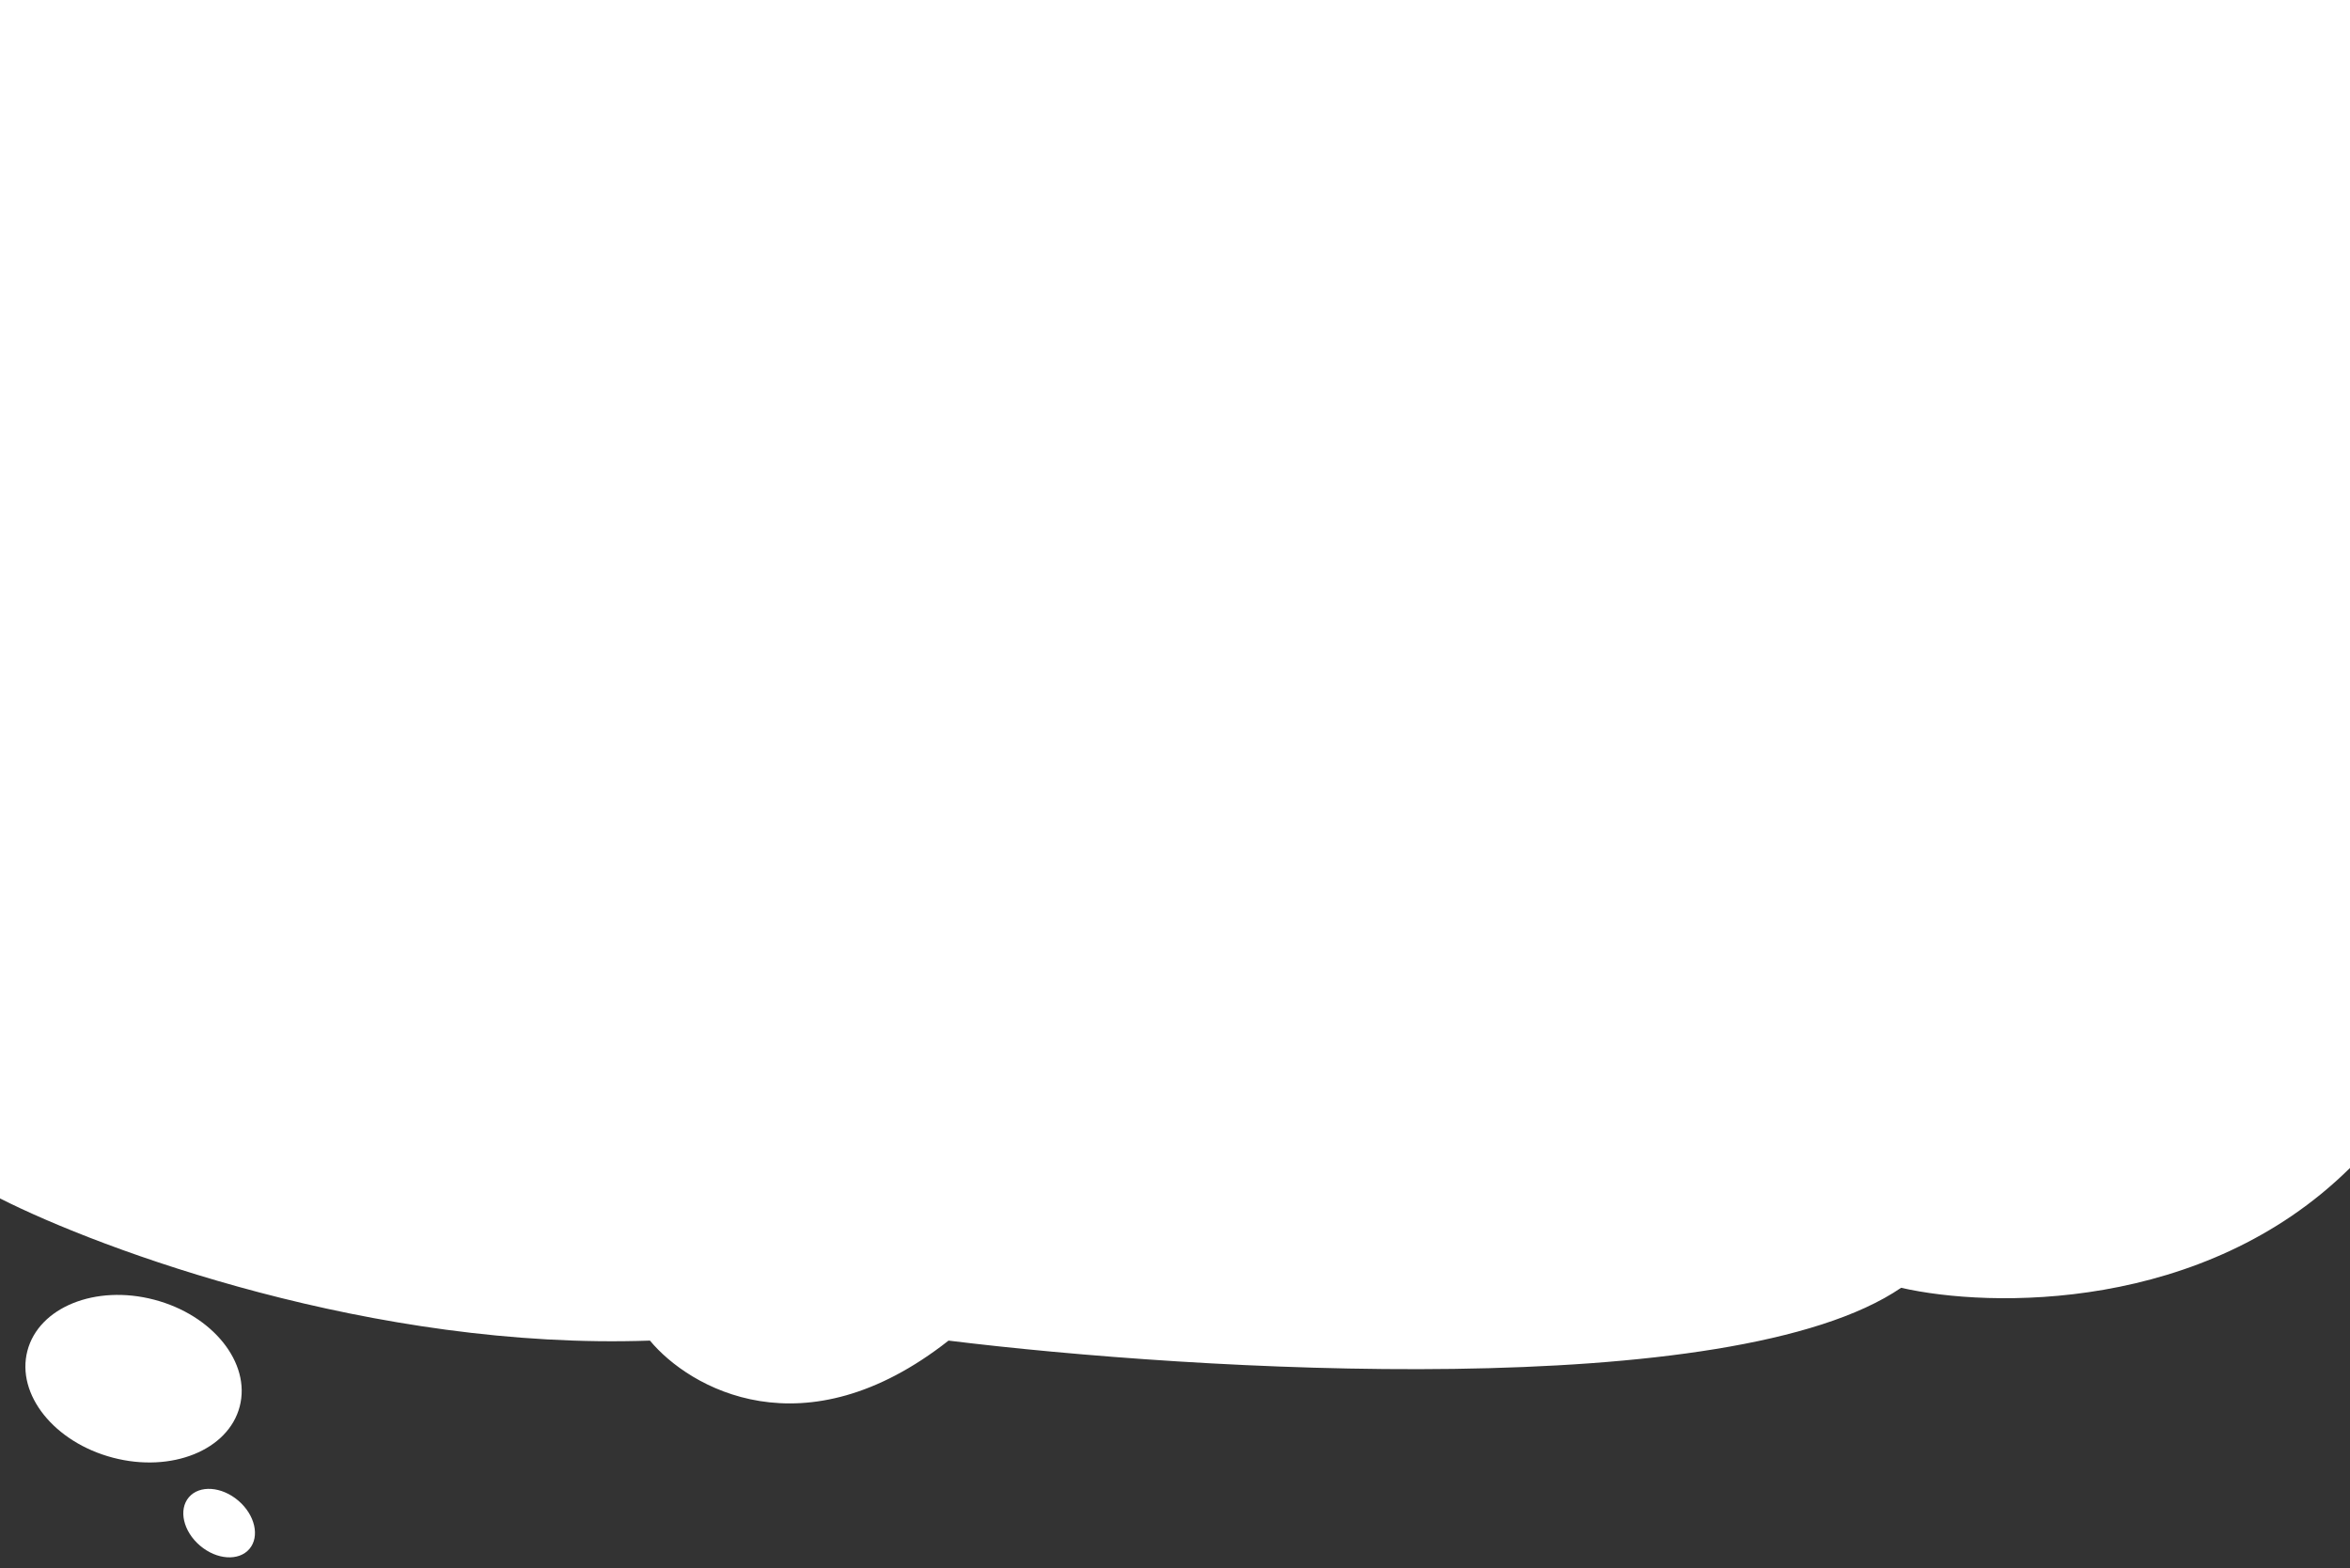 <svg xmlns="http://www.w3.org/2000/svg" width="2314" height="1544" fill="none"><rect width="100%" height="100%" fill="#333333" stroke="none"/><path fill="#fff" d="M196.897 1521.84c-16.464-14.05-21.358-35.35-10.931-47.58 10.427-12.22 32.227-10.74 48.691 3.31 16.464 14.05 21.358 35.34 10.931 47.57-10.427 12.22-32.227 10.75-48.691-3.3zM151.75 1279.7c57.734 15.11 95.471 62.2 84.287 105.17-11.184 42.97-67.053 65.55-124.787 50.43-57.734-15.11-95.47-62.2-84.287-105.17 11.184-42.97 67.053-65.55 124.787-50.43zM0 1180V0h2314v1150c-144 142.4-354.67 138-442 118-166.4 113.6-694.67 82-938 52-142.4 112-255.333 46.67-294 0-272 9.6-540-89.33-640-140z"/></svg>